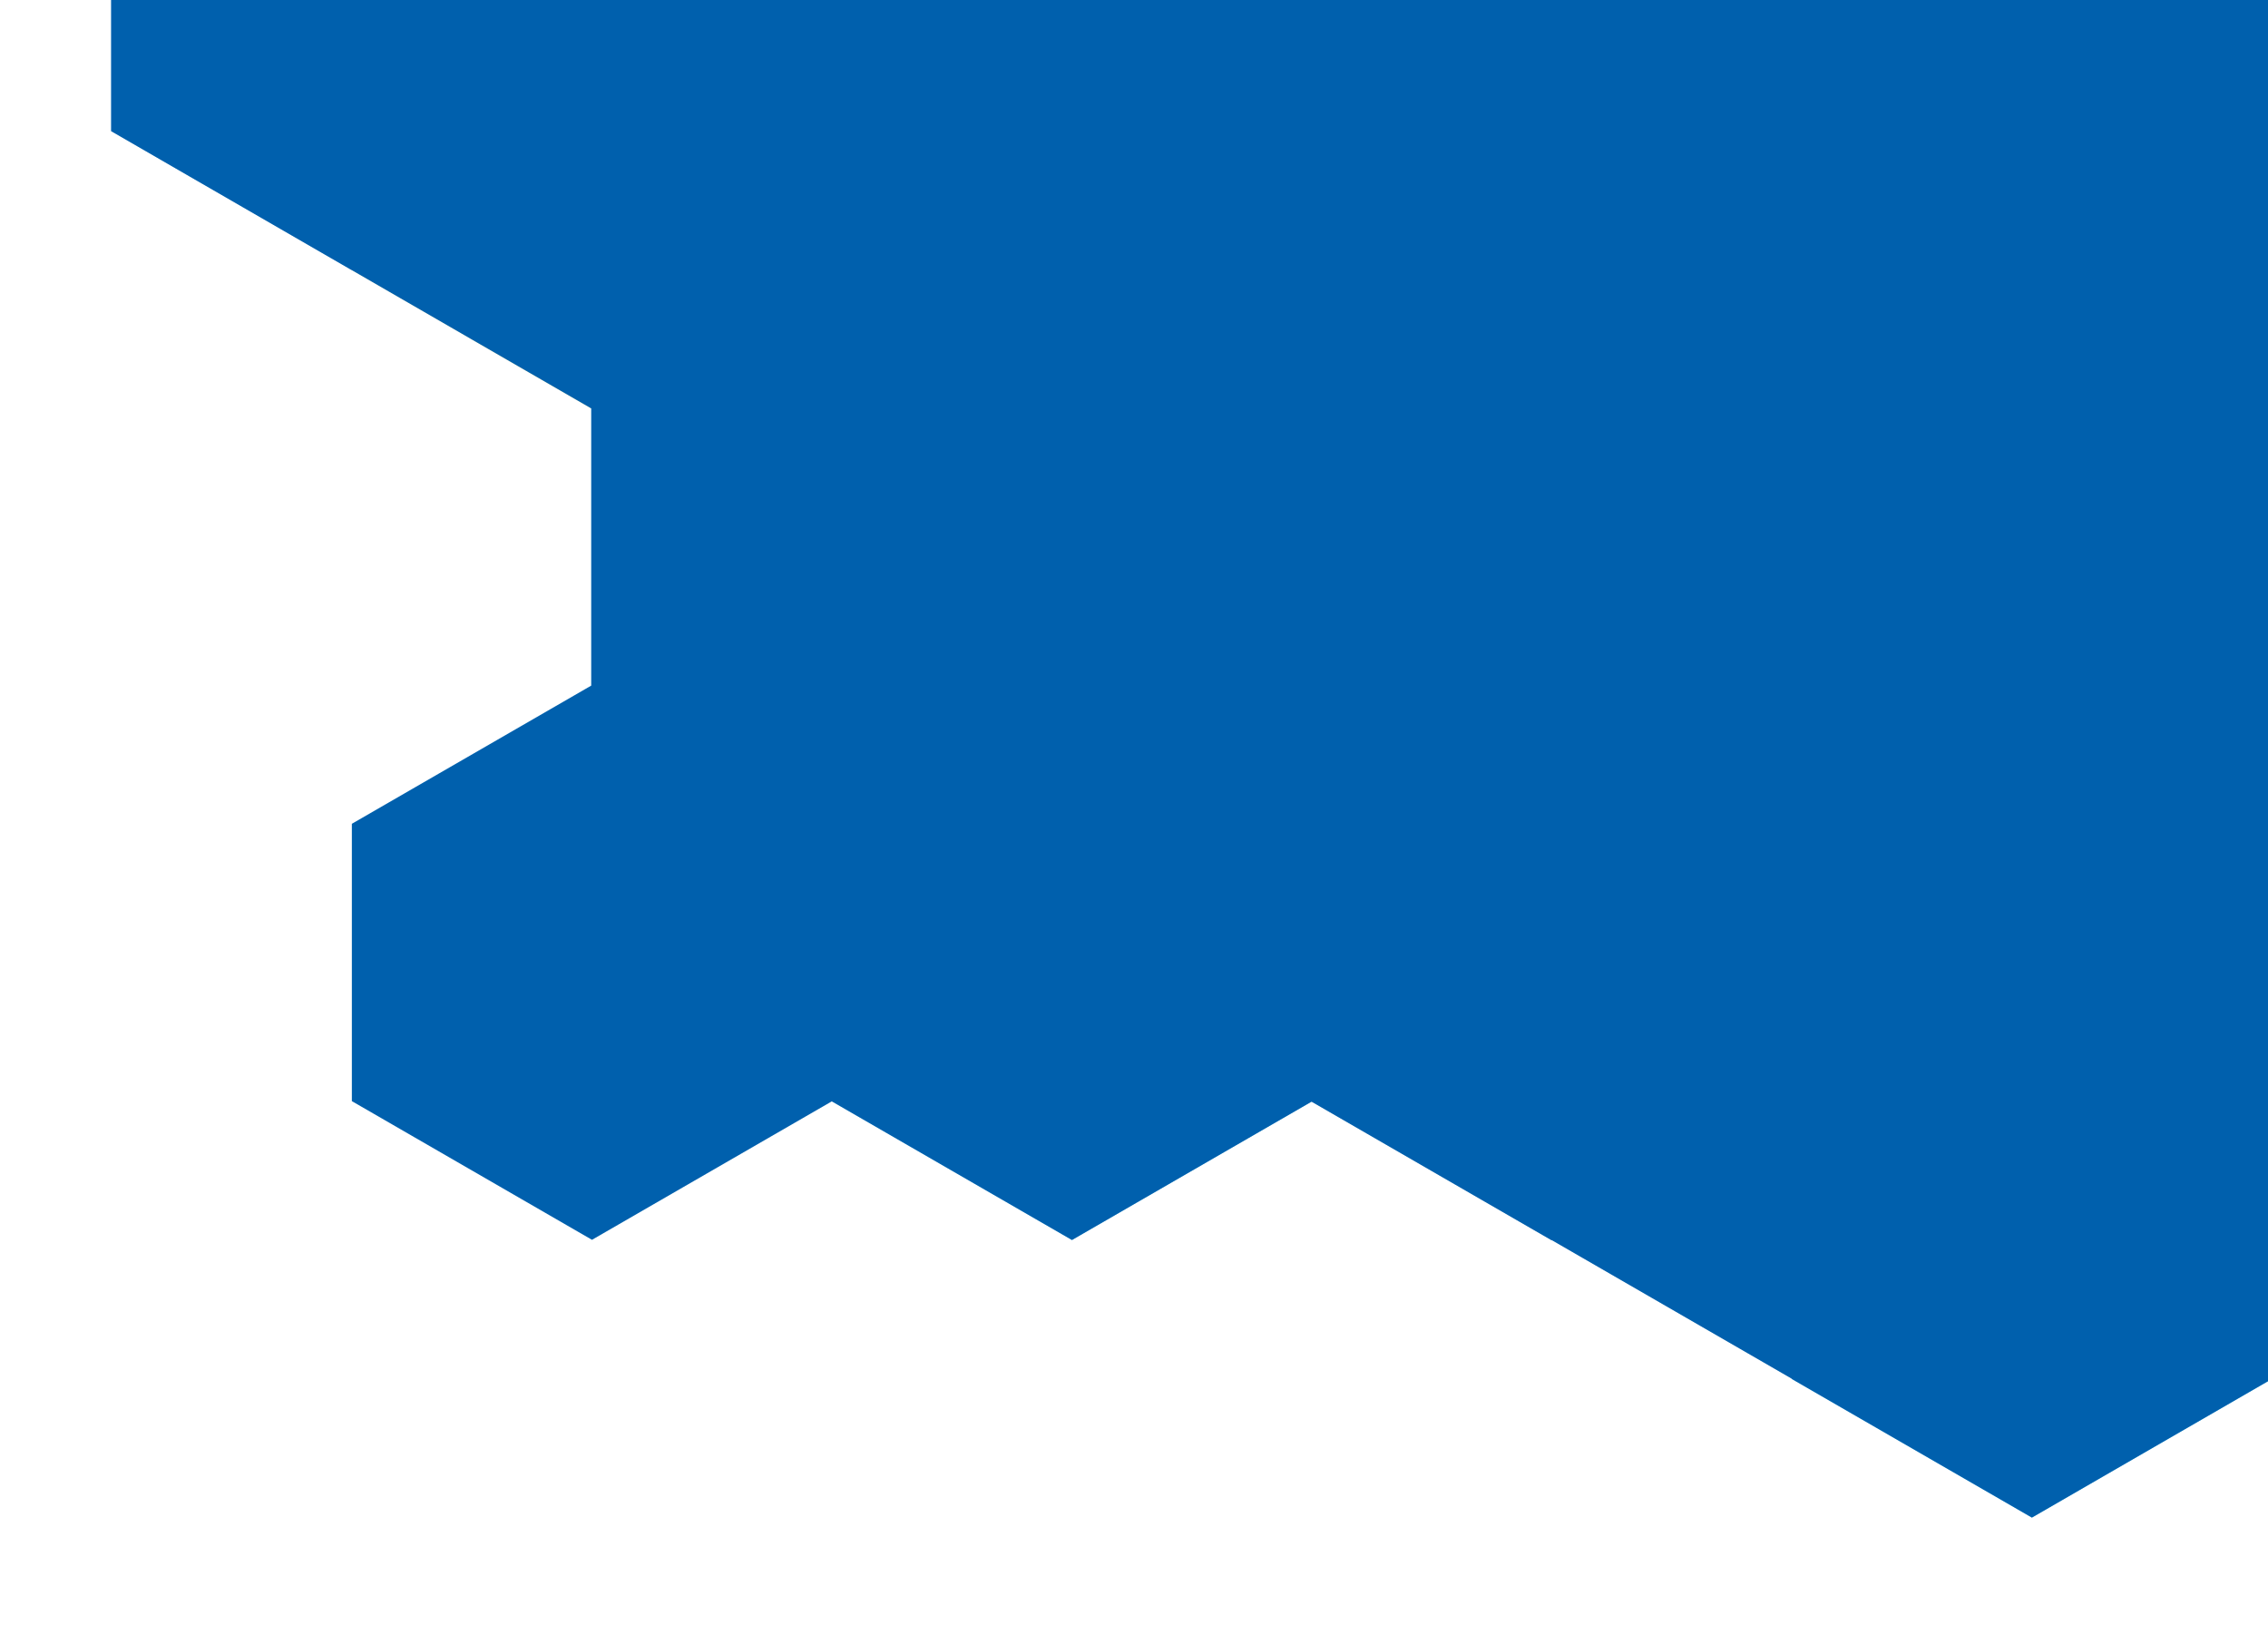 <svg xmlns="http://www.w3.org/2000/svg" xmlns:xlink="http://www.w3.org/1999/xlink" width="266.508" height="190.969" viewBox="0 0 266.508 190.969"><defs><style>.a{fill:none;}.b{clip-path:url(#a);}.c,.u,.v,.w{opacity:0.5;}.d,.u{fill:#009cdc;}.aa,.ab,.ac,.ad,.ae,.af,.ag,.ah,.ai,.aj,.d,.e,.f,.g,.h,.i,.j,.k,.l,.m,.n,.o,.p,.q,.r,.s,.t,.u,.v,.w,.x,.z{mix-blend-mode:multiply;}.aa,.ab,.ac,.ad,.ae,.af,.ag,.ah,.ai,.aj,.ak,.d,.e,.f,.g,.h,.i,.j,.k,.l,.m,.n,.o,.p,.q,.r,.s,.t,.u,.v,.w,.x,.z{isolation:isolate;}.e{fill:#46bbc5;}.f{fill:#a4c422;}.g,.j{fill:#98dbf9;}.h{fill:#00aef0;}.i{fill:#569fa3;}.ag,.ai,.j{opacity:0.6;}.k{fill:#ffd868;}.l{fill:#3baf8a;}.m{fill:#45a735;}.n{fill:#00a1ed;}.o{fill:#0063b0;}.p{fill:#ede885;}.q{fill:#f36a10;}.r{fill:#b22885;}.s{fill:#d2dc72;}.t{fill:#00b5f1;}.af,.t{opacity:0.2;}.v{fill:#14b3c5;}.w{fill:#0083cd;}.x{fill:#0085d3;}.y{fill:#0069b5;}.z{fill:#874091;}.aa{fill:#ffcd66;}.ab{fill:#fff36d;}.ac{fill:#332280;}.ad{fill:#ffbe00;}.ae,.af,.ag{fill:#ea4148;}.ah{fill:#e9425e;}.ai{fill:#000947;}.aj{fill:#ffb300;opacity:0.3;}.ak{fill:#0060ad;mix-blend-mode:color;}</style><clipPath id="a"><rect class="a" width="266.508" height="190.969"/></clipPath></defs><g class="b"><g transform="translate(13.064 -196.392)"><g class="c" transform="translate(0 0)"><path class="d" d="M112.914,97.787l-56.457,32.6L0,97.787V32.6L56.458,0l56.457,32.6Z" transform="translate(141.036 195.443)"/><path class="d" d="M112.914,97.788l-56.457,32.6L0,97.788V32.6L56.458,0l56.457,32.6Z" transform="translate(253.935 130.241)"/><path class="e" d="M112.915,97.788l-56.457,32.6L0,97.788V32.6L56.459,0l56.457,32.6Z" transform="translate(197.492 97.657)"/><path class="f" d="M112.916,97.788l-56.457,32.6L0,97.788V32.6L56.459,0l56.457,32.6Z" transform="translate(197.475 228.028)"/><path class="g" d="M56.467,48.9,28.233,65.2,0,48.9V16.3L28.233,0,56.467,16.3Z" transform="translate(282.14 260.613)"/><path class="g" d="M56.467,48.9,28.234,65.2,0,48.9V16.3L28.234,0,56.467,16.3Z" transform="translate(253.906 276.915)"/><path class="g" d="M56.467,48.9,28.234,65.2,0,48.9V16.3L28.234,0,56.467,16.3Z" transform="translate(225.701 293.199)"/><path class="h" d="M56.468,48.9,28.234,65.2,0,48.9V16.3L28.234,0,56.468,16.3Z" transform="translate(197.467 309.5)"/><path class="g" d="M56.467,48.9,28.235,65.2,0,48.9V16.3L28.235,0,56.467,16.3Z" transform="translate(197.466 276.899)"/><path class="i" d="M56.467,48.9,28.234,65.2,0,48.9V16.3L28.234,0,56.467,16.3Z" transform="translate(225.7 260.598)"/><path class="g" d="M141.13,122.22,70.567,162.963,0,122.22V40.742L70.567,0,141.13,40.742Z" transform="translate(70.555 32.517)"/><path class="j" d="M56.558,48.981,28.279,65.308,0,48.981V16.327L28.279,0,56.558,16.327Z" transform="translate(28.182 81.509)"/><path class="k" d="M28.088,24.325l-14.044,8.11L0,24.325V8.107L14.044,0,28.088,8.107Z" transform="translate(28.202 154.86)"/><path class="l" d="M112.915,97.787l-56.456,32.6L0,97.787V32.6L56.458,0l56.456,32.6Z" transform="translate(84.661 130.309)"/><path class="m" d="M56.44,48.878,28.221,65.171,0,48.878V16.293L28.221,0,56.44,16.293Z" transform="translate(225.714 228.028)"/><path class="n" d="M169.186,146.516,84.594,195.357,0,146.516V48.839L84.594,0l84.592,48.839Z" transform="translate(84.661 81.58)"/><path class="o" d="M169.185,146.515,84.593,195.357,0,146.515V48.838L84.593,0l84.592,48.838Z" transform="translate(141.121 48.964)"/><path class="p" d="M169.185,146.516,84.593,195.358,0,146.516V48.839L84.593,0l84.592,48.839Z" transform="translate(141.121 146.64)"/><path class="f" d="M56.441,48.878,28.221,65.171,0,48.878V16.293L28.221,0,56.441,16.293Z" transform="translate(112.815 228.059)"/><g transform="translate(282.173 48.777)"><path class="q" d="M56.44,48.879,28.221,65.172,0,48.879V16.294L28.221,0,56.44,16.294Z" transform="translate(28.22 32.585)"/><path class="r" d="M56.44,48.879,28.221,65.171,0,48.879V16.293L28.221,0,56.44,16.293Z" transform="translate(28.219 0)"/><path class="d" d="M56.44,48.878,28.22,65.171,0,48.878V16.293L28.22,0,56.44,16.293Z" transform="translate(0 16.293)"/></g><g transform="translate(28.282 32.631)"><path class="s" d="M56.441,48.879,28.221,65.172,0,48.879V16.294L28.221,0,56.441,16.294Z" transform="translate(84.618 227.938)"/><path class="s" d="M56.441,48.878,28.221,65.17,0,48.878V16.293L28.221,0l28.22,16.293Z" transform="translate(14.048 105.935)"/><path class="s" d="M84.7,73.352,42.349,97.8,0,73.352v-48.9L42.349,0,84.7,24.451Z" transform="translate(13.963 130.212)"/><path class="d" d="M112.968,97.834l-56.483,32.61L0,97.834V32.613L56.485,0l56.483,32.613Z" transform="translate(28.133 179.009)"/><path class="d" d="M56.441,48.879,28.22,65.172,0,48.879V16.294L28.22,0,56.441,16.294Z" transform="translate(56.398 211.646)"/><path class="t" d="M56.441,48.879,28.221,65.172,0,48.879V16.294L28.221,0,56.441,16.294Z" transform="translate(0 244.256)"/><path class="u" d="M56.441,48.878,28.221,65.171,0,48.878V16.293L28.221,0,56.441,16.293Z" transform="translate(84.618 0)"/><path class="u" d="M56.441,48.878,28.22,65.169,0,48.878V16.293L28.22,0,56.441,16.293Z" transform="translate(56.398 16.293)"/><path class="v" d="M56.44,48.878,28.221,65.171,0,48.878V16.293L28.221,0,56.44,16.293Z" transform="translate(28.178 32.585)"/><path class="v" d="M56.441,48.878,28.221,65.171,0,48.878V16.294L28.221,0,56.441,16.294Z" transform="translate(84.617 32.586)"/><path class="v" d="M56.439,48.879,28.22,65.171,0,48.879V16.294L28.22,0,56.439,16.294Z" transform="translate(112.839 16.293)"/><path class="w" d="M56.441,48.879,28.22,65.172,0,48.879V16.294L28.22,0,56.441,16.294Z" transform="translate(56.398 48.878)"/><path class="o" d="M56.44,48.879,28.22,65.172,0,48.879V16.294L28.22,0,56.44,16.294Z" transform="translate(112.753 48.949)"/><path class="v" d="M56.44,48.879,28.221,65.172,0,48.879V16.293L28.221,0,56.44,16.293Z" transform="translate(28.178 65.171)"/></g><path class="f" d="M56.44,48.878,28.221,65.172,0,48.878V16.293L28.221,0,56.44,16.293Z" transform="translate(225.727 97.691)"/><path class="o" d="M56.44,48.878,28.22,65.171,0,48.878V16.293L28.22,0,56.44,16.293Z" transform="translate(253.934 211.735)"/><path class="o" d="M56.441,48.878,28.22,65.171,0,48.878V16.292L28.22,0l28.22,16.292Z" transform="translate(197.494 179.151)"/><path class="o" d="M56.44,48.878,28.22,65.171,0,48.878V16.293L28.22,0,56.44,16.293Z" transform="translate(169.255 195.455)"/><path class="x" d="M56.44,48.877,28.22,65.171,0,48.877V16.293L28.22,0,56.44,16.293Z" transform="translate(141.035 211.767)"/><path class="x" d="M56.44,48.878,28.22,65.171,0,48.878V16.293L28.22,0,56.44,16.293Z" transform="translate(169.255 228.06)"/><path class="x" d="M56.44,48.879,28.22,65.172,0,48.879V16.294L28.22,0,56.44,16.294Z" transform="translate(141.035 179.181)"/><path class="x" d="M56.441,48.879,28.221,65.172,0,48.879V16.294L28.221,0l28.22,16.294Z" transform="translate(112.901 195.479)"/><path class="o" d="M56.439,48.879,28.22,65.172,0,48.879V16.294L28.22,0,56.439,16.294Z" transform="translate(141.036 276.937)"/><path class="o" d="M56.355,48.8,28.177,65.072,0,48.8V16.268L28.177,0,56.355,16.268Z" transform="translate(56.504 228.084)"/><g transform="translate(0 162.838)"><path class="y" d="M0,16.293,28.22,0,56.441,16.293V48.879L28.22,65.173,0,48.879Z" transform="translate(0 0.085)"/><path class="o" d="M0,16.292,28.22,0,56.44,16.292V48.877L28.22,65.171,0,48.877Z" transform="translate(338.629 0.001)"/><path class="d" d="M0,16.293,28.22,0,56.44,16.293V48.878L28.22,65.172,0,48.878Z" transform="translate(366.85 16.293)"/><path class="o" d="M0,16.292,28.22,0,56.44,16.292V48.878L28.22,65.172,0,48.878Z" transform="translate(395.07 32.586)"/><path class="z" d="M0,16.292,28.22,0,56.44,16.292V48.877L28.22,65.171,0,48.877Z" transform="translate(395.07 0)"/><path class="d" d="M0,16.293,28.22,0,56.44,16.293V48.878L28.22,65.172,0,48.878Z" transform="translate(282.173 32.614)"/><path class="d" d="M0,16.292,28.22,0,56.44,16.292V48.877L28.22,65.171,0,48.877Z" transform="translate(310.393 16.321)"/><path class="d" d="M0,16.293,28.22,0,56.44,16.293V48.878L28.22,65.172,0,48.878Z" transform="translate(282.154 0.018)"/><path class="aa" d="M0,16.293,28.221,0,56.441,16.293V48.879L28.221,65.173,0,48.879Z" transform="translate(56.441 0.085)"/><path class="ab" d="M0,16.292,28.221,0,56.441,16.292V48.878L28.221,65.172,0,48.878Z" transform="translate(28.22 16.38)"/><path class="d" d="M0,16.292,28.22,0,56.44,16.292V48.877L28.22,65.171,0,48.877Z" transform="translate(253.953 16.321)"/></g><path class="f" d="M0,8.147,14.11,0l14.11,8.147V24.439L14.11,32.586,0,24.439Z" transform="translate(70.551 130.419)"/><path class="o" d="M56.5,48.929,28.25,65.239,0,48.929V16.31L28.25,0,56.5,16.31Z" transform="translate(282.143 130.241)"/><path class="o" d="M56.422,48.863,28.211,65.15,0,48.863V16.289L28.211,0,56.422,16.289Z" transform="translate(169.283 293.231)"/><path class="o" d="M84.592,73.258,42.3,97.677,0,73.258V24.42L42.3,0l42.3,24.42Z" transform="translate(98.826 97.802)"/><path class="o" d="M42.346,36.673,21.174,48.9,0,36.673V12.226L21.174,0,42.346,12.226Z" transform="translate(77.652 122.222)"/><path class="o" d="M84.508,73.187,42.255,97.581,0,73.187V24.4L42.255,0,84.508,24.4Z" transform="translate(183.461 48.964)"/><path class="ac" d="M56.286,48.747,28.143,64.995,0,48.747v-32.5L28.143,0,56.286,16.252Z" transform="translate(197.584 48.99)"/><path class="r" d="M84.595,73.264,42.3,97.684,0,73.264V24.423L42.3,0l42.3,24.423Z" transform="translate(268.094 65.07)"/><path class="r" d="M84.6,73.262,42.3,97.684,0,73.262V24.423L42.3,0,84.6,24.423Z" transform="translate(310.474 105.868)"/><path class="ad" d="M28.219,24.439,14.11,32.586,0,24.439V8.147L14.11,0l14.11,8.147Z" transform="translate(352.723 65.07)"/><path class="ae" d="M56.382,48.829,28.191,65.1,0,48.829V16.277L28.191,0,56.382,16.277Z" transform="translate(366.849 114.01)"/><path class="ae" d="M56.382,48.828,28.191,65.1,0,48.828V16.276L28.191,0,56.382,16.276Z" transform="translate(366.849 146.596)"/><path class="af" d="M112.764,97.656,56.382,130.208,0,97.656v-65.1L56.382,0l56.382,32.553Z" transform="translate(254.011)"/><path class="ae" d="M56.382,48.829,28.191,65.105,0,48.829V16.279L28.191,0,56.382,16.279Z" transform="translate(282.202 32.551)"/><path class="ag" d="M56.382,48.829,28.191,65.105,0,48.829V16.279L28.191,0,56.382,16.279Z" transform="translate(225.714 32.551)"/><path class="ah" d="M56.381,48.828,28.191,65.1,0,48.828V16.276L28.191,0,56.381,16.276Z" transform="translate(254.011 48.829)"/><path class="ai" d="M56.312,48.77,28.158,65.026,0,48.77V16.256L28.158,0,56.312,16.256Z" transform="translate(169.415 65.215)"/><path class="aj" d="M56.285,48.742,28.143,64.991,0,48.742v-32.5L28.143,0,56.285,16.246Z" transform="translate(56.538 195.58)"/></g><path class="ak" d="M451.51,211.715h0V179.129l-28.22-16.292-.06.034-.028-.017.029-.016V130.287L395.04,114.01l-14.084,8.132-14.123-8.155V97.656h0l14.109-8.147V73.217l-14.11-8.147-.057-.033V32.553L310.393,0,254.012,32.553v.058l-.106-.061L225.715,48.829v.135L197.66,65.16,141.122,32.517,70.556,73.258v.114l-14.1,8.137L28.182,97.836V130.49l28.178,16.269-14.03,8.1v.049l-.085-.049-14,8.08-.029-.017L0,179.216V211.8L28.22,228.1l14.026,8.1h0l14.17,8.181v32.563L28.283,293.182v32.585L56.5,342.06,84.68,325.792,112.9,342.084l28.157-16.256,28.2,16.281.027-.015,28.185,16.271v.037L225.7,374.7l28.225-16.3.009,0,56.456-32.6v-.01l28.216-16.291v-32.6l-28.214-16.291,56.456-32.6v-.017h0L395.07,244.3h0l28.22,16.294,28.22-16.294Zm-141.136,48.9h0Z" transform="translate(0 0)"/></g></g></svg>